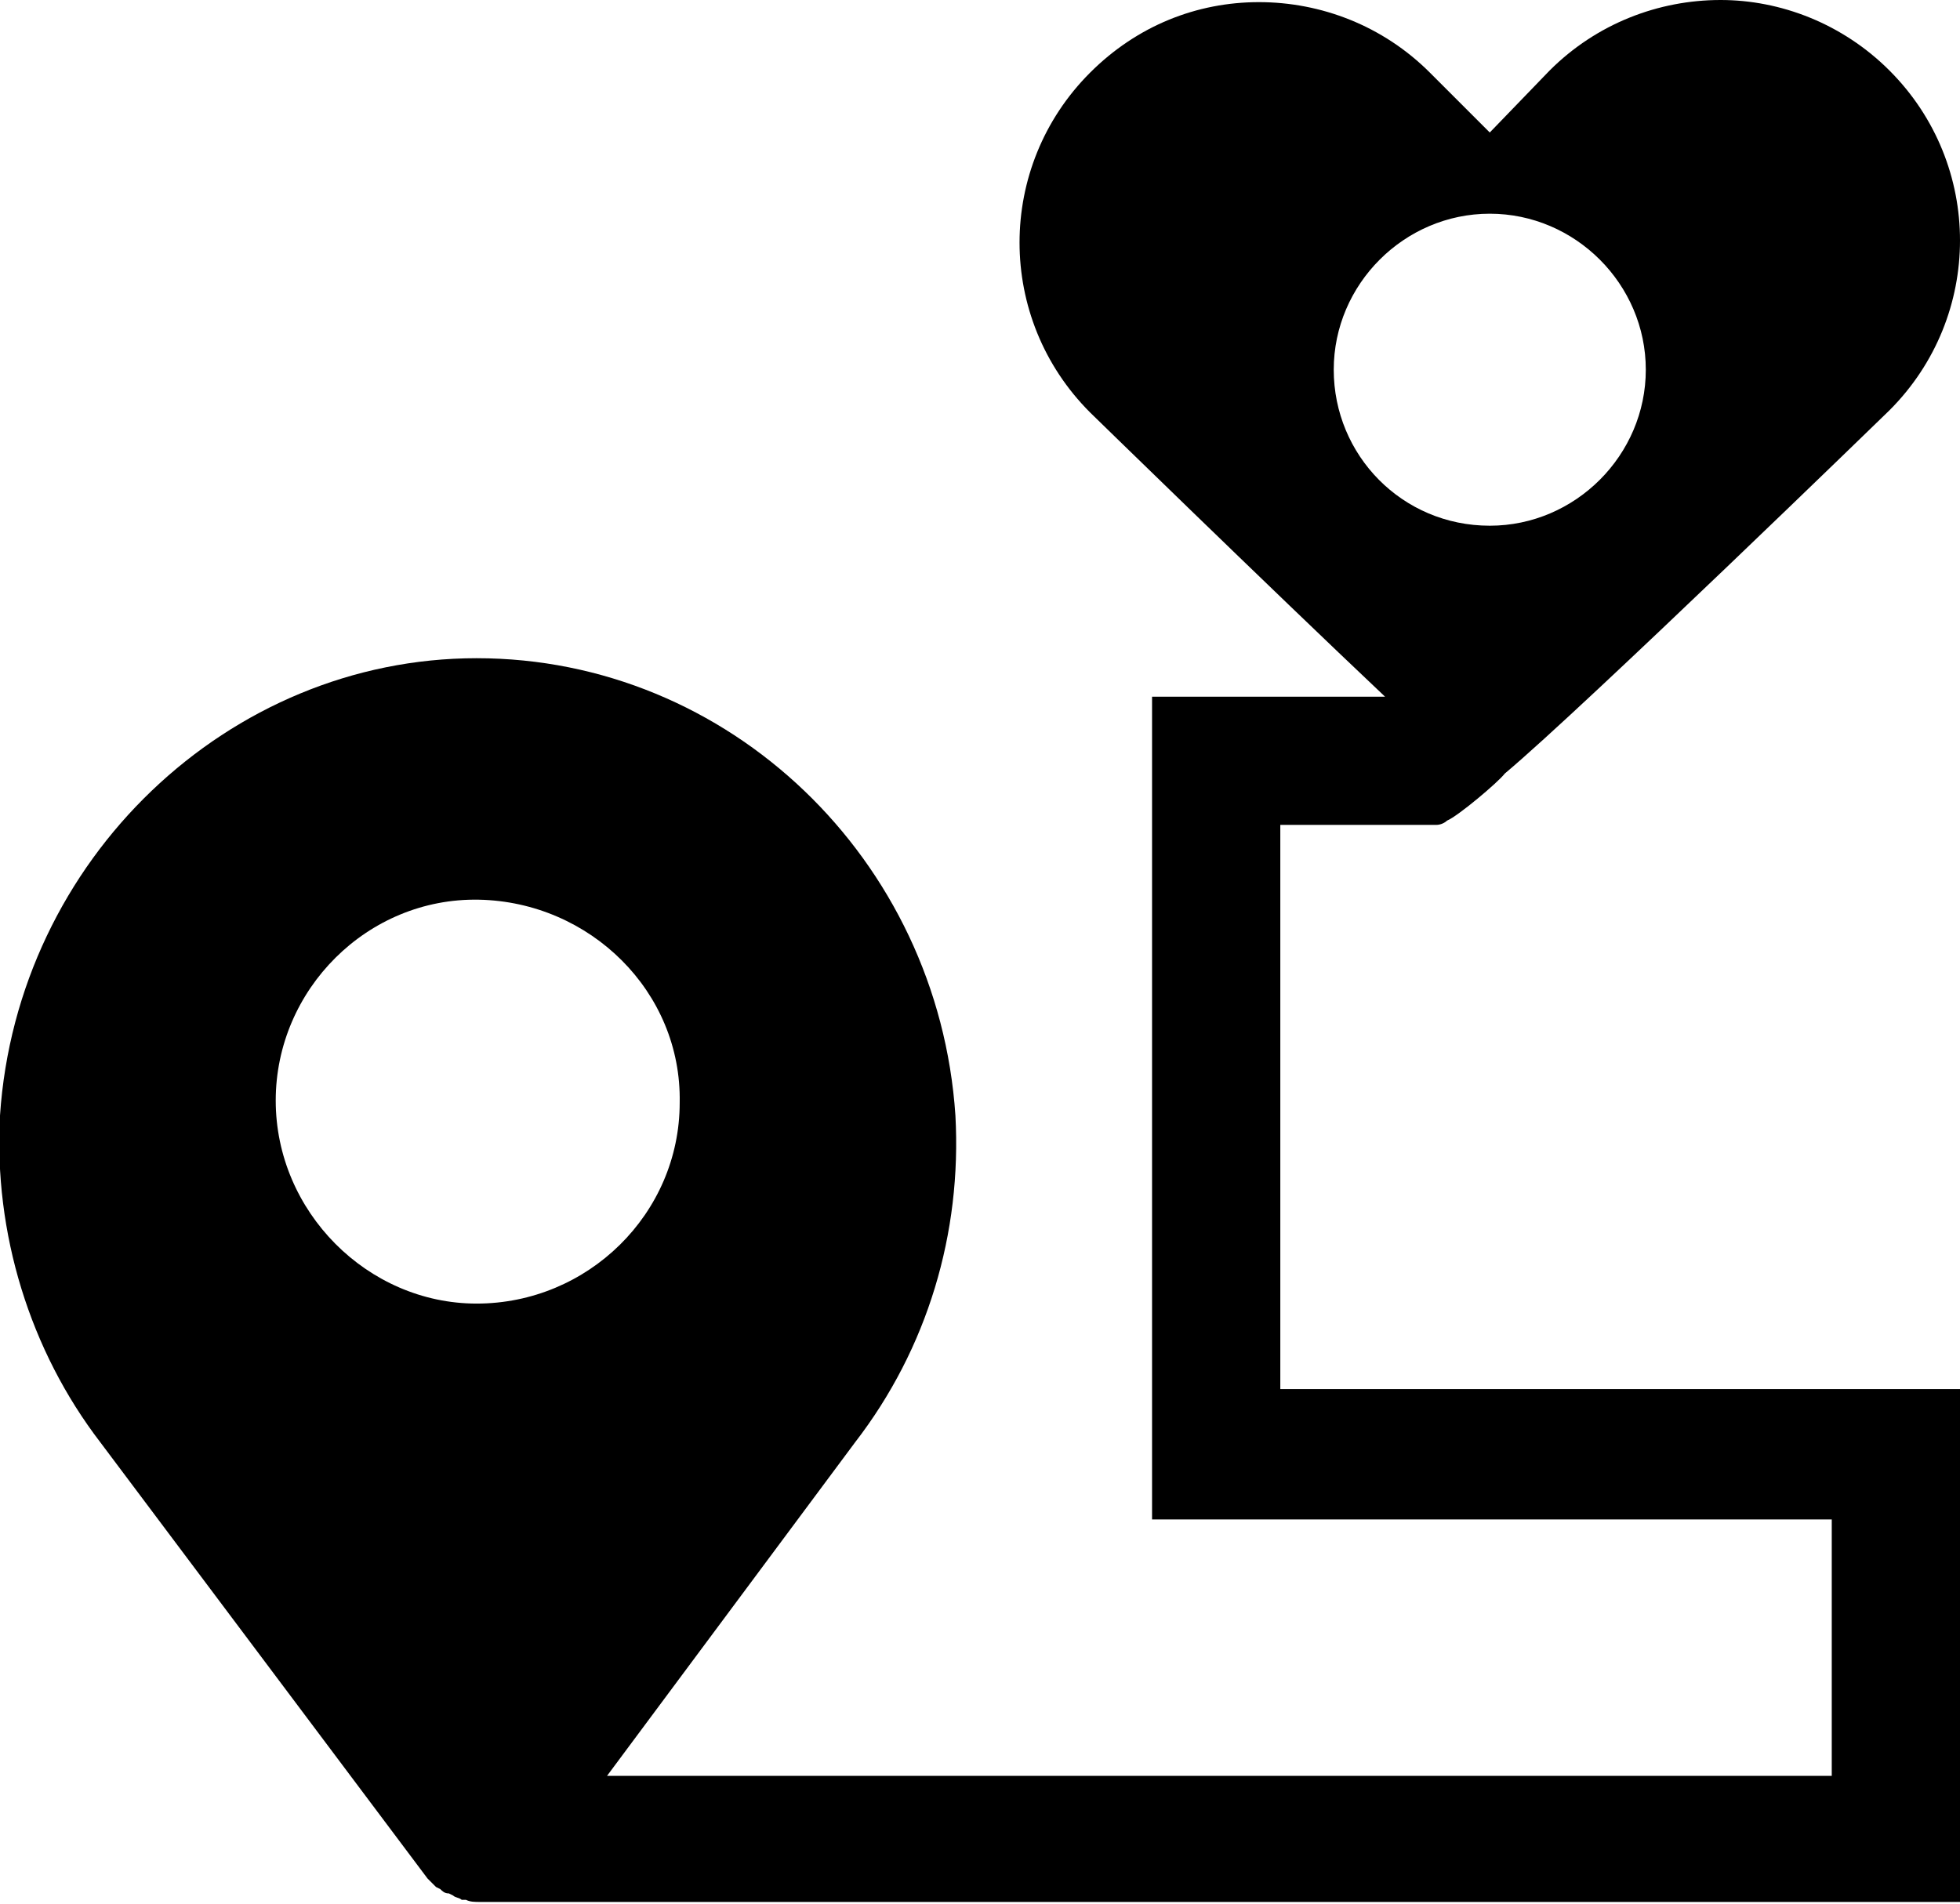 <?xml version="1.0" encoding="utf-8"?>
<!-- Generator: Adobe Illustrator 28.3.0, SVG Export Plug-In . SVG Version: 6.00 Build 0)  -->
<svg version="1.1" id="Layer_1" xmlns="http://www.w3.org/2000/svg" xmlns:xlink="http://www.w3.org/1999/xlink" x="0px" y="0px"
	 viewBox="0 0 91.7 89.1" style="enable-background:new 0 0 91.7 89.1;" xml:space="preserve">
<path d="M59.9,38.6h6.7c0.1,0,0.2,0,0.3,0h0.3c0.2,0,0.4-0.1,0.5-0.2c0.5-0.2,2.4-1.8,2.7-2.2l0,0c3.7-3.1,18-17,18-17
	c4.4-4.4,4.4-11.5,0-15.9C86.2,1.1,83.3,0,80.5,0c-2.9,0-5.8,1.1-8,3.3l-2.8,2.9l-2.8-2.8c-2.2-2.2-5.1-3.3-8-3.3
	c-2.9,0-5.7,1.1-7.9,3.3c-4.4,4.4-4.4,11.5,0,15.9c0,0,8.3,8.1,13.8,13.3H53.9v38.5h31.8v12H28.4L40,67.5c3.4-4.4,5-9.8,4.7-15.3
	c-0.8-12-10.6-21.4-22.4-21.4C10.7,30.8,0.8,40.2,0,52.2c-0.3,5.5,1.4,11,4.7,15.3L20,87.9l0.1,0.1c0.1,0.1,0.2,0.2,0.3,0.3l0.2,0.1
	c0.1,0.1,0.2,0.2,0.4,0.2l0.2,0.1c0.1,0.1,0.3,0.1,0.4,0.2l0.2,0c0.2,0.1,0.4,0.1,0.7,0.1h69.3v-24H59.9V38.6z M62.4,17.3L62.4,17.3
	c0-4,3.3-7.3,7.3-7.3s7.3,3.3,7.3,7.3c0,4-3.3,7.3-7.3,7.3C65.6,24.6,62.4,21.3,62.4,17.3z M12.9,51.5L12.9,51.5
	c0-5.2,4.3-9.5,9.5-9.4s9.5,4.3,9.4,9.5c0,5.2-4.3,9.4-9.5,9.4C17.2,61,12.9,56.7,12.9,51.5z"/>
</svg>
